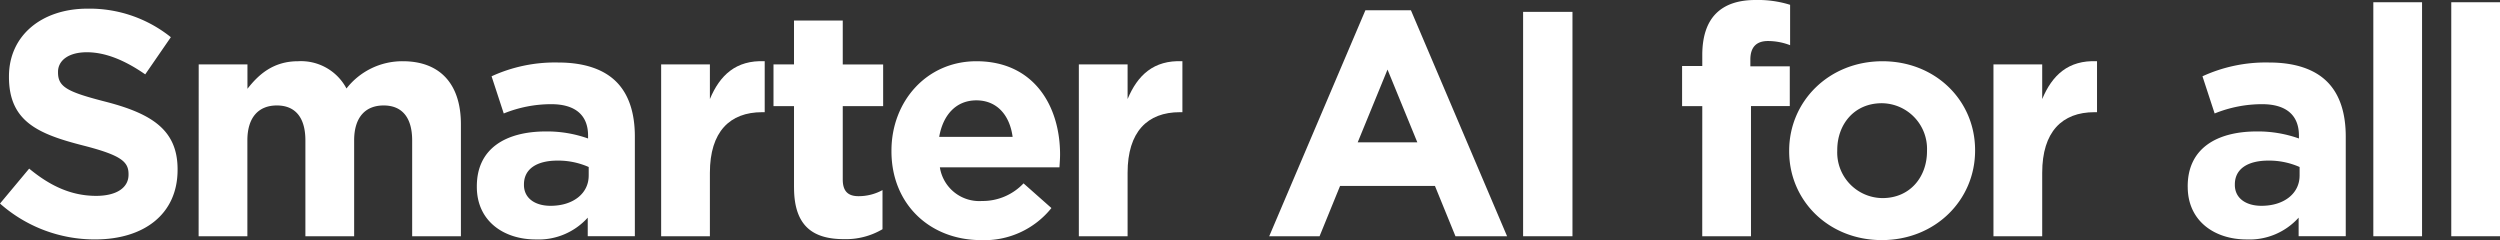 <svg xmlns="http://www.w3.org/2000/svg" xmlns:xlink="http://www.w3.org/1999/xlink" width="400" height="38.415" viewBox="0 0 400 38.415">
  <rect x="0" y="0" width="400" height="38.415" fill="#333333" stroke="none"/>
  <defs>
    <clipPath id="clip-path">
      <rect id="Rectángulo_5" data-name="Rectángulo 5" width="400" height="38.415" fill="none"/>
    </clipPath>
  </defs>
  <g id="Grupo_4" data-name="Grupo 4" transform="translate(0 0)">
    <g id="Grupo_3" data-name="Grupo 3" transform="translate(0 0)" clip-path="url(#clip-path)">
      <path id="Trazado_13" data-name="Trazado 13" d="M0,34.078l4.667-5.59c3.231,2.667,6.616,4.36,10.719,4.36,3.231,0,5.18-1.282,5.18-3.385v-.1c0-2-1.231-3.026-7.231-4.565-7.232-1.846-11.9-3.846-11.9-10.976v-.1C1.436,7.2,6.667,2.895,14,2.895A20.782,20.782,0,0,1,27.336,7.46l-4.1,5.949C20.053,11.2,16.925,9.87,13.9,9.87S9.283,11.255,9.283,13v.1c0,2.359,1.538,3.128,7.744,4.718,7.283,1.9,11.386,4.513,11.386,10.77v.1c0,7.129-5.437,11.129-13.181,11.129A22.844,22.844,0,0,1,0,34.078" transform="translate(0 -1.51)" fill="#fff"/>
      <path id="Trazado_14" data-name="Trazado 14" d="M66.457,20.99h7.8v3.9c1.795-2.308,4.154-4.411,8.1-4.411a8.225,8.225,0,0,1,7.744,4.36,11.322,11.322,0,0,1,9.027-4.36c5.8,0,9.283,3.487,9.283,10.1v17.9h-7.8V33.145c0-3.693-1.641-5.59-4.565-5.59s-4.718,1.9-4.718,5.59V48.48h-7.8V33.145c0-3.693-1.641-5.59-4.565-5.59s-4.718,1.9-4.718,5.59V48.48h-7.8Z" transform="translate(-34.665 -10.681)" fill="#fff"/>
      <path id="Trazado_15" data-name="Trazado 15" d="M159.481,40.806v-.1c0-6,4.564-8.77,11.078-8.77a19.543,19.543,0,0,1,6.719,1.128V32.6c0-3.231-2-5.026-5.9-5.026a20.208,20.208,0,0,0-7.591,1.488l-1.949-5.95a24.256,24.256,0,0,1,10.668-2.205c4.257,0,7.334,1.129,9.283,3.077,2.051,2.051,2.975,5.078,2.975,8.77V48.7h-7.539V45.729a10.57,10.57,0,0,1-8.308,3.487c-5.18,0-9.437-2.975-9.437-8.411m17.9-1.795V37.626a12.093,12.093,0,0,0-4.975-1.026c-3.334,0-5.385,1.334-5.385,3.8v.1c0,2.1,1.744,3.334,4.257,3.334,3.641,0,6.1-2,6.1-4.821" transform="translate(-83.187 -10.905)" fill="#fff"/>
      <path id="Trazado_16" data-name="Trazado 16" d="M221.124,20.977h7.8v5.539c1.59-3.8,4.154-6.257,8.77-6.052v8.155h-.41c-5.18,0-8.36,3.129-8.36,9.694V48.467h-7.8Z" transform="translate(-115.341 -10.668)" fill="#fff"/>
      <path id="Trazado_17" data-name="Trazado 17" d="M261.983,33.582V20.556H258.7V13.888h3.282V6.862h7.8v7.026h6.462v6.668h-6.462V32.3c0,1.795.769,2.667,2.513,2.667a7.927,7.927,0,0,0,3.847-.974V40.25a11.5,11.5,0,0,1-6.155,1.59c-4.77,0-8-1.9-8-8.257" transform="translate(-134.941 -3.579)" fill="#fff"/>
      <path id="Trazado_18" data-name="Trazado 18" d="M298.153,34.888v-.1c0-7.847,5.59-14.309,13.591-14.309,9.18,0,13.386,7.129,13.386,14.924,0,.616-.051,1.334-.1,2.052H305.9a6.375,6.375,0,0,0,6.719,5.385,9.008,9.008,0,0,0,6.667-2.821l4.462,3.949A13.748,13.748,0,0,1,312.513,49.1c-8.257,0-14.36-5.8-14.36-14.207m19.386-2.308c-.462-3.488-2.513-5.847-5.8-5.847-3.232,0-5.334,2.308-5.95,5.847Z" transform="translate(-155.52 -10.681)" fill="#fff"/>
      <path id="Trazado_19" data-name="Trazado 19" d="M360.825,20.977h7.8v5.539c1.59-3.8,4.154-6.257,8.77-6.052v8.155h-.41c-5.18,0-8.36,3.129-8.36,9.694V48.467h-7.8Z" transform="translate(-188.21 -10.668)" fill="#fff"/>
      <path id="Trazado_20" data-name="Trazado 20" d="M439.89,3.431h7.283l15.386,36.158H454.3l-3.283-8.052H435.838l-3.282,8.052H424.5Zm8.309,21.13-4.77-11.642-4.77,11.642Z" transform="translate(-221.426 -1.79)" fill="#fff"/>
      <rect id="Rectángulo_2" data-name="Rectángulo 2" width="7.898" height="35.901" transform="translate(243.697 1.898)" fill="#fff"/>
      <path id="Trazado_21" data-name="Trazado 21" d="M565.816,16.976h-3.231V10.565h3.231V8.821c0-3.026.769-5.231,2.205-6.667S571.56,0,574.329,0a17.255,17.255,0,0,1,5.539.769V7.231a9.869,9.869,0,0,0-3.539-.667c-1.8,0-2.821.924-2.821,2.975v1.077h6.308v6.36h-6.206V37.8h-7.8Z" transform="translate(-293.451 0)" fill="#fff"/>
      <path id="Trazado_22" data-name="Trazado 22" d="M598.4,34.889v-.1c0-7.9,6.36-14.309,14.925-14.309,8.514,0,14.822,6.308,14.822,14.206v.1c0,7.9-6.36,14.309-14.925,14.309-8.513,0-14.822-6.309-14.822-14.207m22.054,0v-.1a7.3,7.3,0,0,0-7.232-7.591c-4.462,0-7.129,3.436-7.129,7.488v.1a7.3,7.3,0,0,0,7.232,7.59c4.462,0,7.129-3.436,7.129-7.488" transform="translate(-312.133 -10.681)" fill="#fff"/>
      <path id="Trazado_23" data-name="Trazado 23" d="M666.723,20.977h7.8v5.539c1.59-3.8,4.154-6.257,8.77-6.052v8.155h-.41c-5.18,0-8.36,3.129-8.36,9.694V48.467h-7.8Z" transform="translate(-347.77 -10.668)" fill="#fff"/>
      <path id="Trazado_24" data-name="Trazado 24" d="M731.689,40.806v-.1c0-6,4.564-8.77,11.078-8.77a19.542,19.542,0,0,1,6.719,1.128V32.6c0-3.231-2-5.026-5.9-5.026A20.208,20.208,0,0,0,736,29.061l-1.949-5.95a24.256,24.256,0,0,1,10.668-2.205c4.257,0,7.334,1.129,9.283,3.077,2.051,2.051,2.975,5.078,2.975,8.77V48.7h-7.539V45.729a10.57,10.57,0,0,1-8.308,3.487c-5.181,0-9.437-2.975-9.437-8.411m17.9-1.795V37.626a12.093,12.093,0,0,0-4.975-1.026c-3.334,0-5.385,1.334-5.385,3.8v.1c0,2.1,1.744,3.334,4.257,3.334,3.641,0,6.1-2,6.1-4.821" transform="translate(-381.657 -10.905)" fill="#fff"/>
      <rect id="Rectángulo_3" data-name="Rectángulo 3" width="7.796" height="37.44" transform="translate(379.732 0.359)" fill="#fff"/>
      <rect id="Rectángulo_4" data-name="Rectángulo 4" width="7.796" height="37.44" transform="translate(392.204 0.359)" fill="#fff"/>
    </g>
  </g>
</svg>
